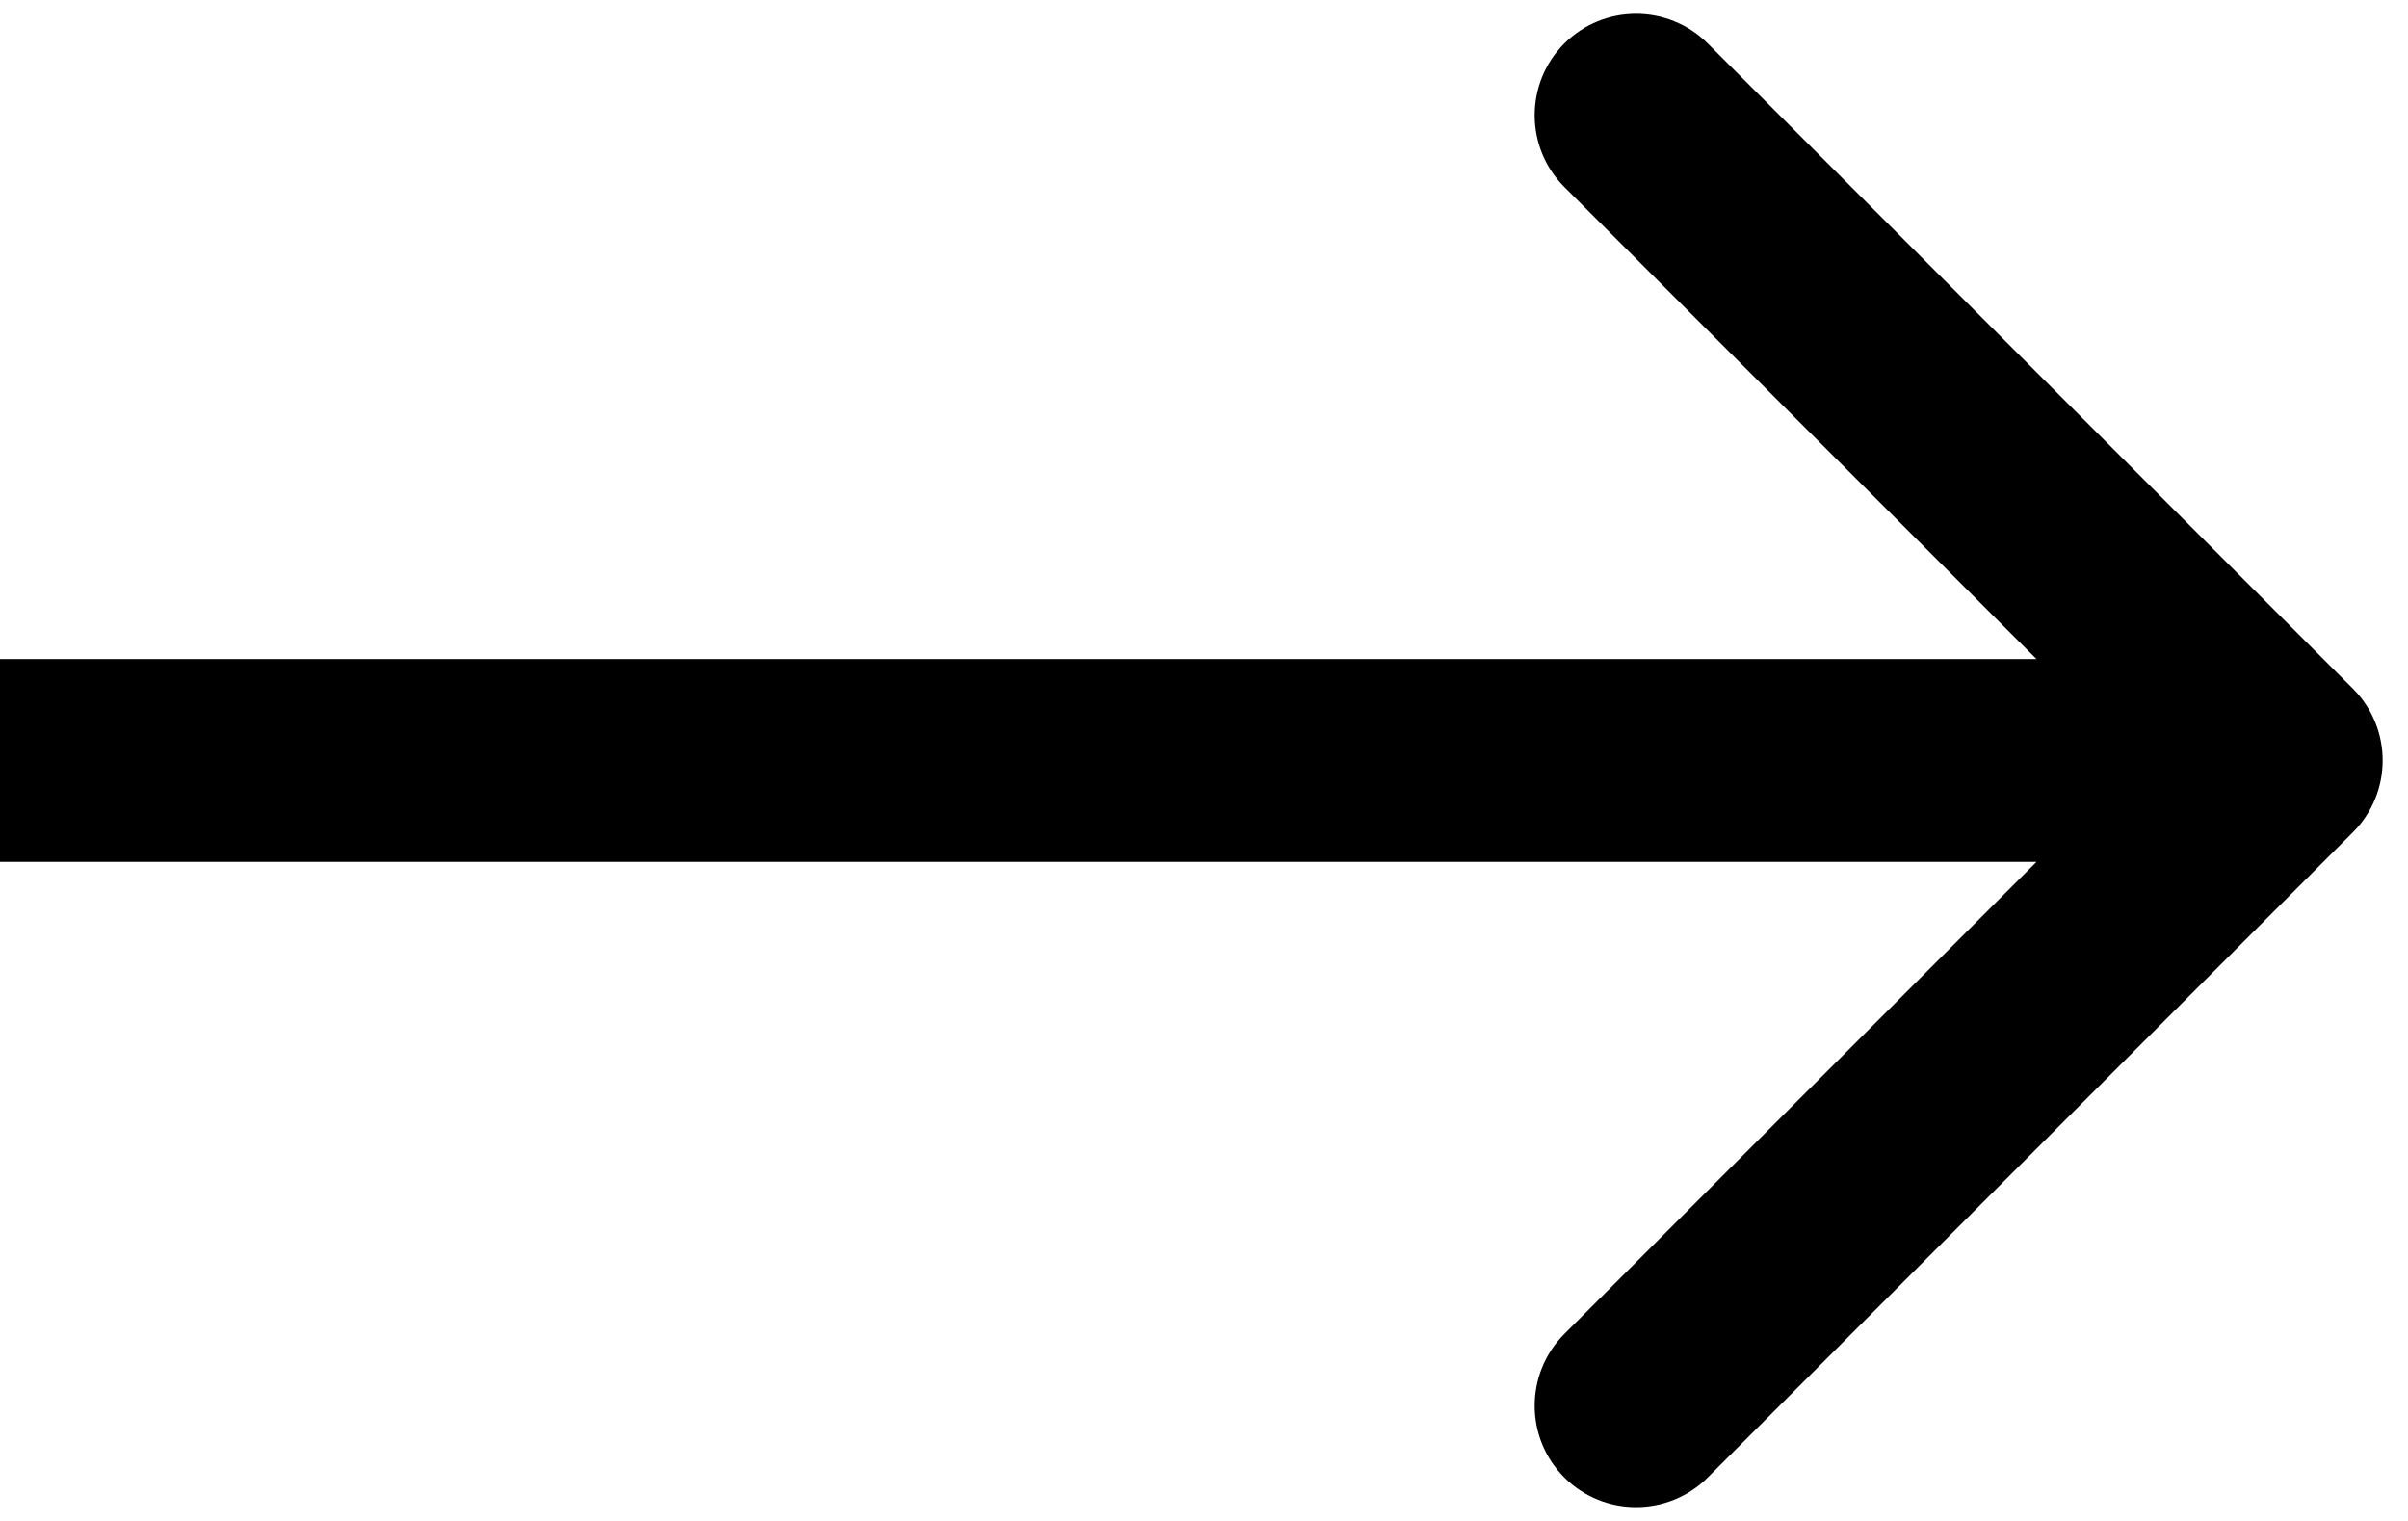 <svg width="19" height="12" viewBox="0 0 19 12" fill="none" xmlns="http://www.w3.org/2000/svg">
<path d="M18.566 6.566C18.878 6.253 18.878 5.747 18.566 5.434L13.475 0.343C13.162 0.031 12.656 0.031 12.343 0.343C12.031 0.656 12.031 1.162 12.343 1.475L16.869 6L12.343 10.525C12.031 10.838 12.031 11.344 12.343 11.657C12.656 11.969 13.162 11.969 13.475 11.657L18.566 6.566ZM1.39876e-07 6.8L18 6.8L18 5.2L-1.39876e-07 5.2L1.39876e-07 6.8Z" fill="black"/>
</svg>
